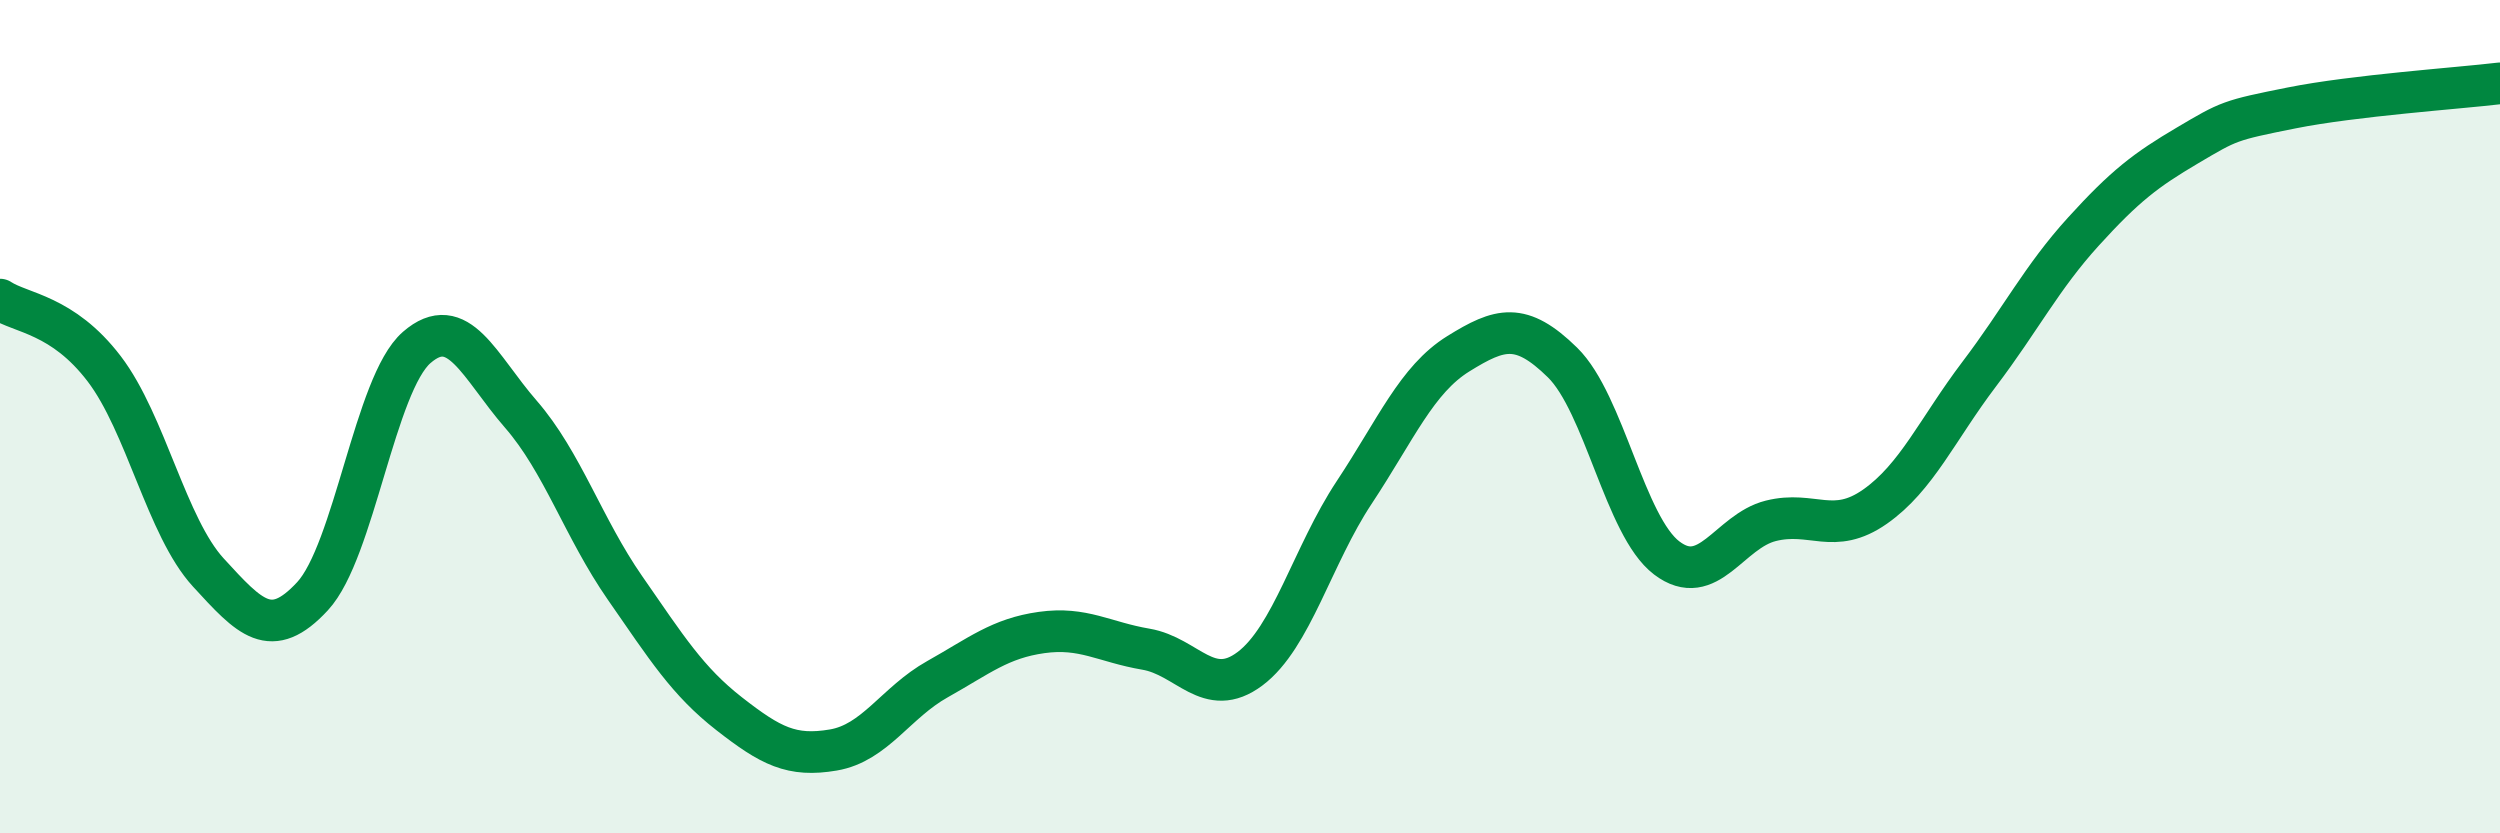 
    <svg width="60" height="20" viewBox="0 0 60 20" xmlns="http://www.w3.org/2000/svg">
      <path
        d="M 0,7.19 C 0.5,7.52 1.5,7.54 2.5,8.85 C 3.5,10.16 4,12.65 5,13.74 C 6,14.83 6.5,15.39 7.5,14.31 C 8.5,13.23 9,9.21 10,8.34 C 11,7.47 11.5,8.79 12.5,9.94 C 13.5,11.09 14,12.67 15,14.11 C 16,15.55 16.5,16.35 17.5,17.13 C 18.5,17.91 19,18.17 20,18 C 21,17.83 21.5,16.86 22.5,16.3 C 23.5,15.74 24,15.32 25,15.18 C 26,15.04 26.5,15.41 27.5,15.58 C 28.5,15.75 29,16.8 30,16.05 C 31,15.3 31.5,13.33 32.5,11.82 C 33.5,10.31 34,9.11 35,8.49 C 36,7.87 36.5,7.72 37.5,8.7 C 38.5,9.68 39,12.63 40,13.39 C 41,14.15 41.5,12.75 42.5,12.5 C 43.5,12.25 44,12.86 45,12.16 C 46,11.46 46.5,10.3 47.5,8.98 C 48.5,7.66 49,6.66 50,5.56 C 51,4.46 51.5,4.08 52.5,3.49 C 53.5,2.9 53.5,2.89 55,2.59 C 56.5,2.29 59,2.12 60,2L60 20L0 20Z"
        fill="#008740"
        opacity="0.1"
        stroke-linecap="round"
        stroke-linejoin="round"
      />
      <path
        d="M 0,7.19 C 0.5,7.52 1.5,7.54 2.5,8.85 C 3.5,10.16 4,12.65 5,13.74 C 6,14.83 6.5,15.39 7.5,14.31 C 8.5,13.23 9,9.21 10,8.34 C 11,7.47 11.5,8.79 12.5,9.94 C 13.5,11.09 14,12.67 15,14.11 C 16,15.55 16.5,16.35 17.5,17.13 C 18.5,17.91 19,18.17 20,18 C 21,17.83 21.5,16.86 22.5,16.3 C 23.5,15.74 24,15.32 25,15.18 C 26,15.04 26.5,15.41 27.5,15.58 C 28.5,15.75 29,16.8 30,16.05 C 31,15.3 31.5,13.33 32.5,11.82 C 33.5,10.31 34,9.11 35,8.49 C 36,7.87 36.5,7.72 37.5,8.7 C 38.5,9.68 39,12.63 40,13.39 C 41,14.15 41.5,12.75 42.5,12.5 C 43.5,12.25 44,12.86 45,12.16 C 46,11.46 46.5,10.3 47.5,8.98 C 48.5,7.66 49,6.66 50,5.56 C 51,4.46 51.5,4.08 52.5,3.49 C 53.5,2.9 53.5,2.89 55,2.59 C 56.5,2.29 59,2.12 60,2"
        stroke="#008740"
        stroke-width="1"
        fill="none"
        stroke-linecap="round"
        stroke-linejoin="round"
      />
    </svg>
  